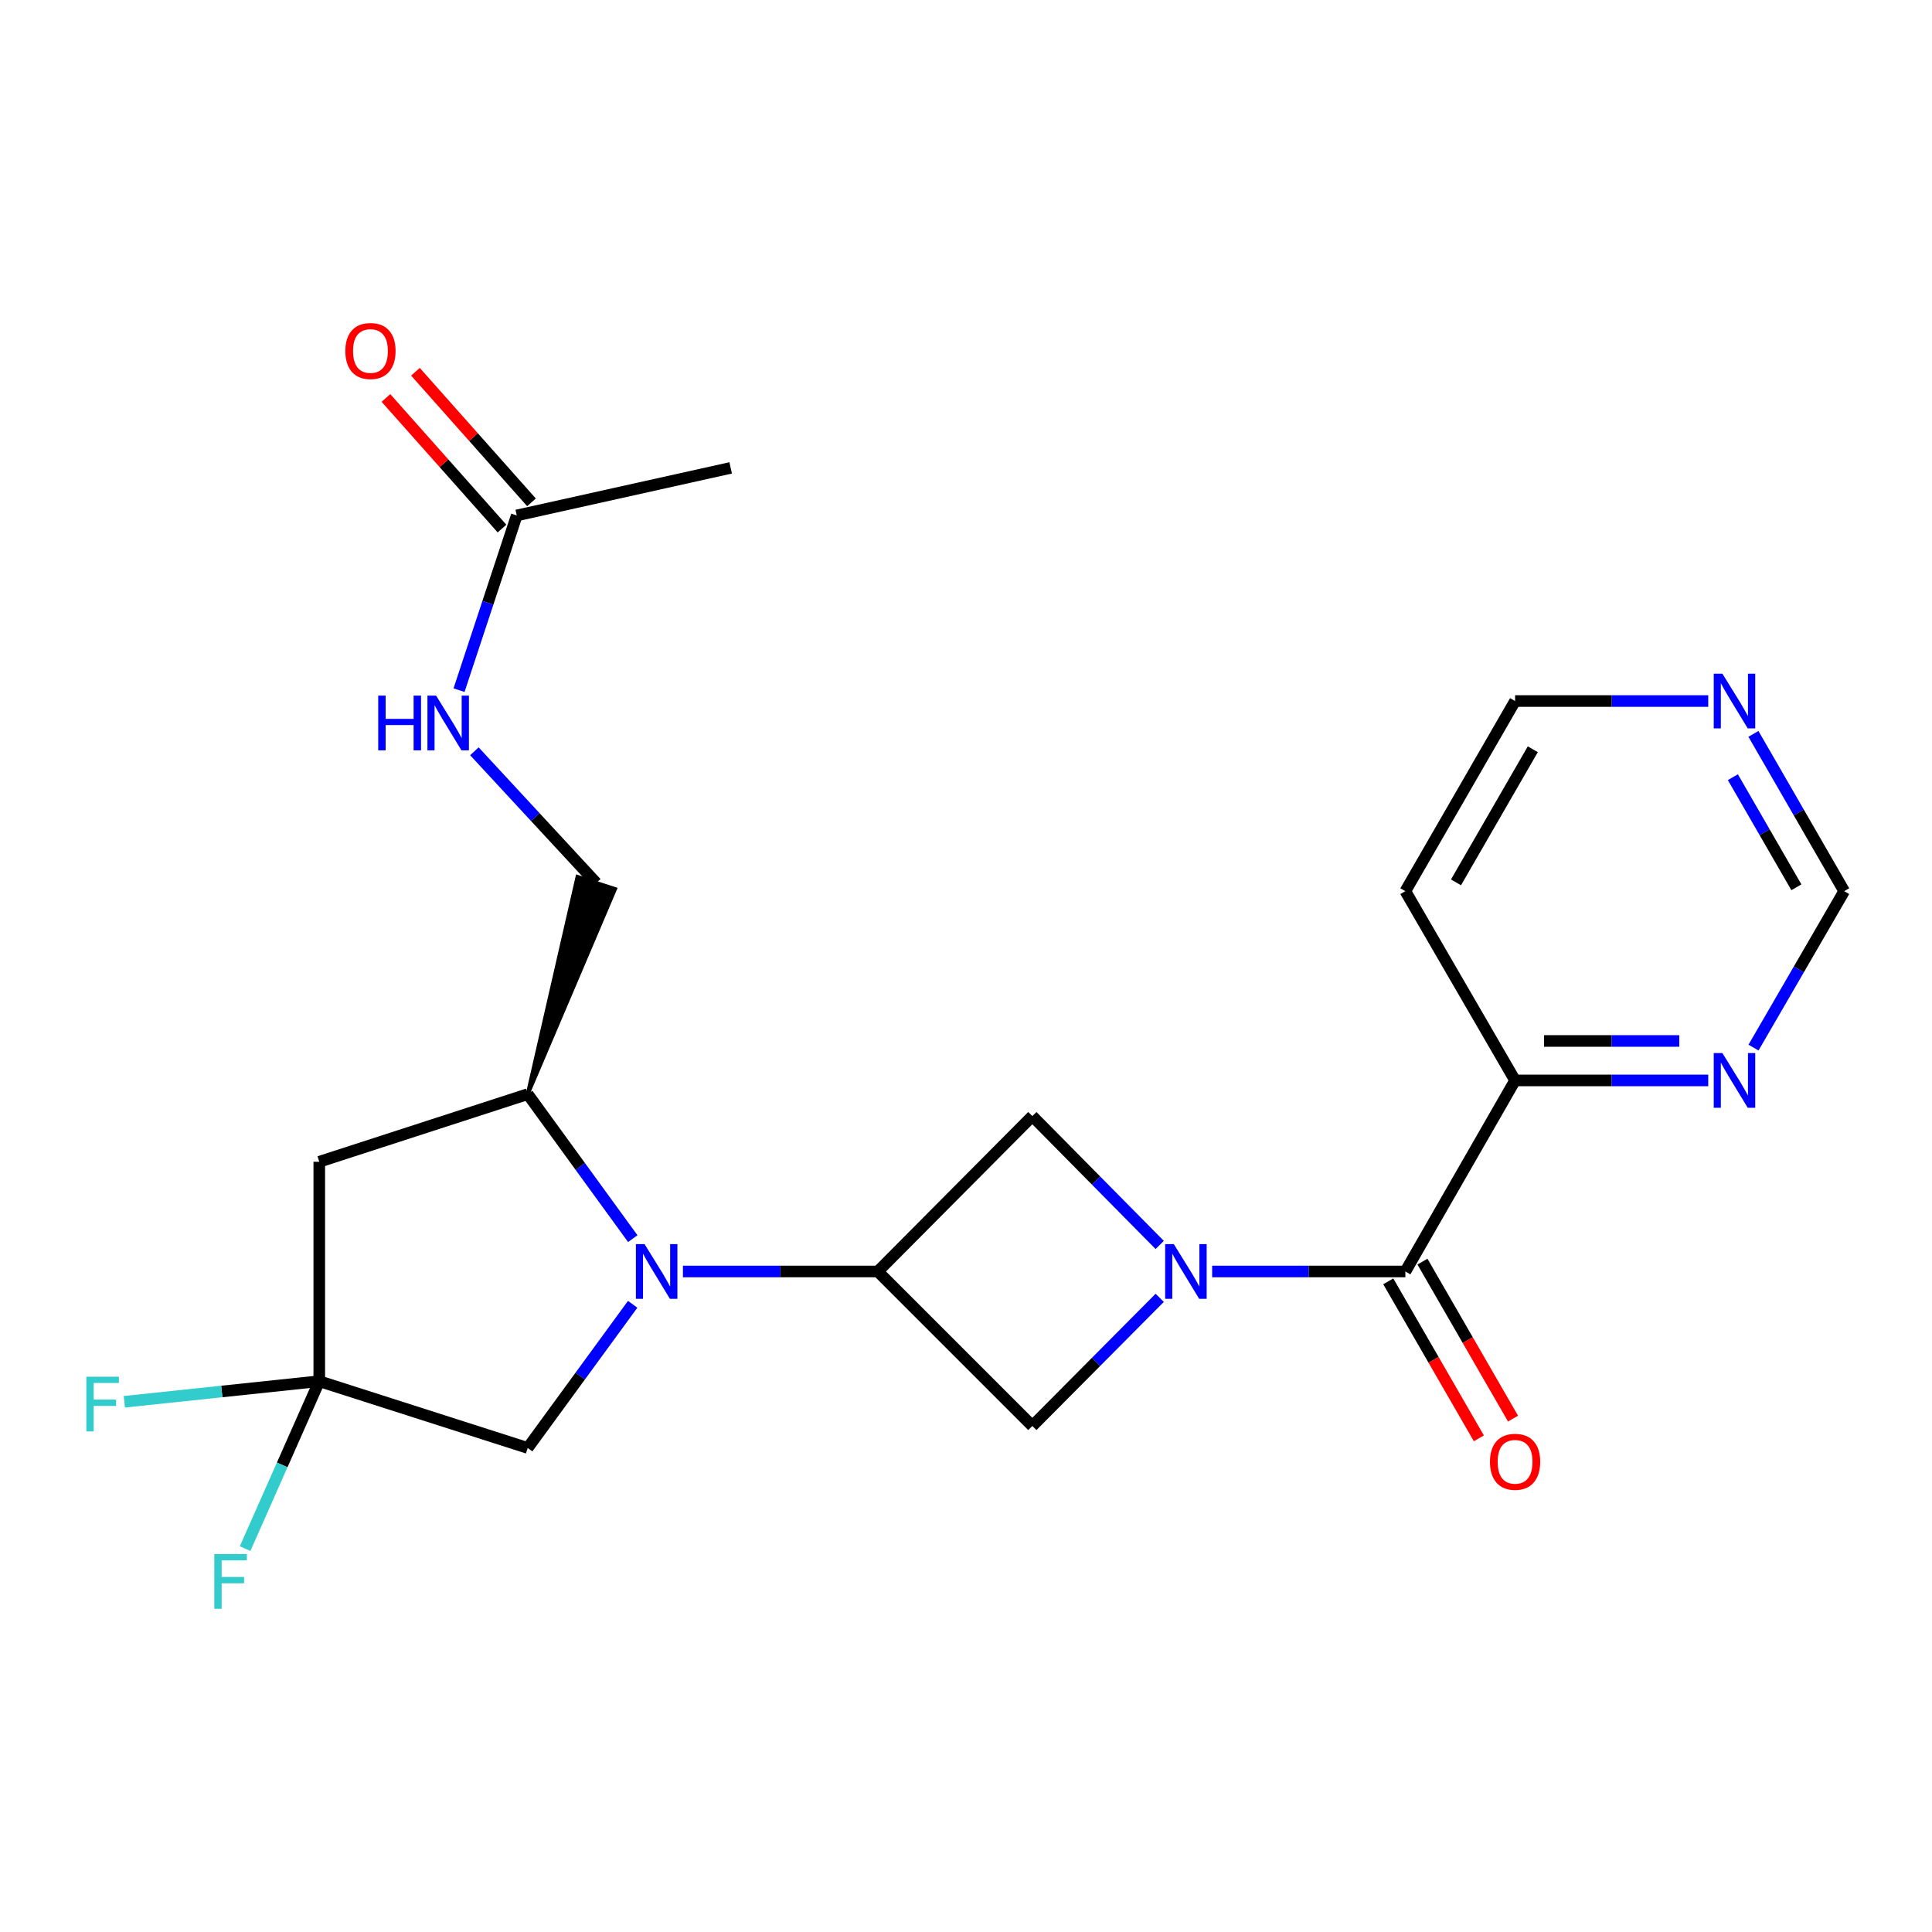 <?xml version='1.0' encoding='iso-8859-1'?>
<svg version='1.1' baseProfile='full'
              xmlns='http://www.w3.org/2000/svg'
                      xmlns:rdkit='http://www.rdkit.org/xml'
                      xmlns:xlink='http://www.w3.org/1999/xlink'
                  xml:space='preserve'
width='1000px' height='1000px' viewBox='0 0 1000 1000'>
<!-- END OF HEADER -->
<rect style='opacity:1.0;fill:#FFFFFF;stroke:none' width='1000' height='1000' x='0' y='0'> </rect>
<path class='bond-2' d='M 627.405,658.115 L 677.408,658.115' style='fill:none;fill-rule:evenodd;stroke:#0000FF;stroke-width:6px;stroke-linecap:butt;stroke-linejoin:miter;stroke-opacity:1' />
<path class='bond-2' d='M 677.408,658.115 L 727.41,658.115' style='fill:none;fill-rule:evenodd;stroke:#000000;stroke-width:6px;stroke-linecap:butt;stroke-linejoin:miter;stroke-opacity:1' />
<path class='bond-6' d='M 600.259,644.385 L 567.299,611.03' style='fill:none;fill-rule:evenodd;stroke:#0000FF;stroke-width:6px;stroke-linecap:butt;stroke-linejoin:miter;stroke-opacity:1' />
<path class='bond-6' d='M 567.299,611.03 L 534.339,577.676' style='fill:none;fill-rule:evenodd;stroke:#000000;stroke-width:6px;stroke-linecap:butt;stroke-linejoin:miter;stroke-opacity:1' />
<path class='bond-7' d='M 600.267,671.757 L 567.303,704.924' style='fill:none;fill-rule:evenodd;stroke:#0000FF;stroke-width:6px;stroke-linecap:butt;stroke-linejoin:miter;stroke-opacity:1' />
<path class='bond-7' d='M 567.303,704.924 L 534.339,738.09' style='fill:none;fill-rule:evenodd;stroke:#000000;stroke-width:6px;stroke-linecap:butt;stroke-linejoin:miter;stroke-opacity:1' />
<path class='bond-0' d='M 353.486,658.115 L 403.925,658.115' style='fill:none;fill-rule:evenodd;stroke:#0000FF;stroke-width:6px;stroke-linecap:butt;stroke-linejoin:miter;stroke-opacity:1' />
<path class='bond-0' d='M 403.925,658.115 L 454.365,658.115' style='fill:none;fill-rule:evenodd;stroke:#000000;stroke-width:6px;stroke-linecap:butt;stroke-linejoin:miter;stroke-opacity:1' />
<path class='bond-4' d='M 327.524,641.118 L 300.332,603.723' style='fill:none;fill-rule:evenodd;stroke:#0000FF;stroke-width:6px;stroke-linecap:butt;stroke-linejoin:miter;stroke-opacity:1' />
<path class='bond-4' d='M 300.332,603.723 L 273.14,566.328' style='fill:none;fill-rule:evenodd;stroke:#000000;stroke-width:6px;stroke-linecap:butt;stroke-linejoin:miter;stroke-opacity:1' />
<path class='bond-8' d='M 327.471,675.103 L 300.306,712.281' style='fill:none;fill-rule:evenodd;stroke:#0000FF;stroke-width:6px;stroke-linecap:butt;stroke-linejoin:miter;stroke-opacity:1' />
<path class='bond-8' d='M 300.306,712.281 L 273.14,749.459' style='fill:none;fill-rule:evenodd;stroke:#000000;stroke-width:6px;stroke-linecap:butt;stroke-linejoin:miter;stroke-opacity:1' />
<path class='bond-1' d='M 454.365,658.115 L 534.339,738.09' style='fill:none;fill-rule:evenodd;stroke:#000000;stroke-width:6px;stroke-linecap:butt;stroke-linejoin:miter;stroke-opacity:1' />
<path class='bond-23' d='M 454.365,658.115 L 534.339,577.676' style='fill:none;fill-rule:evenodd;stroke:#000000;stroke-width:6px;stroke-linecap:butt;stroke-linejoin:miter;stroke-opacity:1' />
<path class='bond-9' d='M 727.41,658.115 L 784.203,559.225' style='fill:none;fill-rule:evenodd;stroke:#000000;stroke-width:6px;stroke-linecap:butt;stroke-linejoin:miter;stroke-opacity:1' />
<path class='bond-13' d='M 718.565,663.219 L 742.01,703.851' style='fill:none;fill-rule:evenodd;stroke:#000000;stroke-width:6px;stroke-linecap:butt;stroke-linejoin:miter;stroke-opacity:1' />
<path class='bond-13' d='M 742.01,703.851 L 765.455,744.483' style='fill:none;fill-rule:evenodd;stroke:#FF0000;stroke-width:6px;stroke-linecap:butt;stroke-linejoin:miter;stroke-opacity:1' />
<path class='bond-13' d='M 736.256,653.011 L 759.701,693.643' style='fill:none;fill-rule:evenodd;stroke:#000000;stroke-width:6px;stroke-linecap:butt;stroke-linejoin:miter;stroke-opacity:1' />
<path class='bond-13' d='M 759.701,693.643 L 783.146,734.275' style='fill:none;fill-rule:evenodd;stroke:#FF0000;stroke-width:6px;stroke-linecap:butt;stroke-linejoin:miter;stroke-opacity:1' />
<path class='bond-3' d='M 165.252,714.908 L 273.14,749.459' style='fill:none;fill-rule:evenodd;stroke:#000000;stroke-width:6px;stroke-linecap:butt;stroke-linejoin:miter;stroke-opacity:1' />
<path class='bond-18' d='M 165.252,714.908 L 114.8,720.232' style='fill:none;fill-rule:evenodd;stroke:#000000;stroke-width:6px;stroke-linecap:butt;stroke-linejoin:miter;stroke-opacity:1' />
<path class='bond-18' d='M 114.8,720.232 L 64.348,725.556' style='fill:none;fill-rule:evenodd;stroke:#33CCCC;stroke-width:6px;stroke-linecap:butt;stroke-linejoin:miter;stroke-opacity:1' />
<path class='bond-19' d='M 165.252,714.908 L 146.065,758.233' style='fill:none;fill-rule:evenodd;stroke:#000000;stroke-width:6px;stroke-linecap:butt;stroke-linejoin:miter;stroke-opacity:1' />
<path class='bond-19' d='M 146.065,758.233 L 126.879,801.558' style='fill:none;fill-rule:evenodd;stroke:#33CCCC;stroke-width:6px;stroke-linecap:butt;stroke-linejoin:miter;stroke-opacity:1' />
<path class='bond-25' d='M 165.252,714.908 L 165.252,601.334' style='fill:none;fill-rule:evenodd;stroke:#000000;stroke-width:6px;stroke-linecap:butt;stroke-linejoin:miter;stroke-opacity:1' />
<path class='bond-5' d='M 273.14,566.328 L 165.252,601.334' style='fill:none;fill-rule:evenodd;stroke:#000000;stroke-width:6px;stroke-linecap:butt;stroke-linejoin:miter;stroke-opacity:1' />
<path class='bond-14' d='M 273.14,566.328 L 318.336,460.163 L 298.909,453.858 Z' style='fill:#000000;fill-rule:evenodd;fill-opacity:1;stroke:#000000;stroke-width:2px;stroke-linecap:butt;stroke-linejoin:miter;stroke-opacity:1;' />
<path class='bond-11' d='M 784.203,559.225 L 834.194,559.225' style='fill:none;fill-rule:evenodd;stroke:#000000;stroke-width:6px;stroke-linecap:butt;stroke-linejoin:miter;stroke-opacity:1' />
<path class='bond-11' d='M 834.194,559.225 L 884.185,559.225' style='fill:none;fill-rule:evenodd;stroke:#0000FF;stroke-width:6px;stroke-linecap:butt;stroke-linejoin:miter;stroke-opacity:1' />
<path class='bond-11' d='M 799.2,538.8 L 834.194,538.8' style='fill:none;fill-rule:evenodd;stroke:#000000;stroke-width:6px;stroke-linecap:butt;stroke-linejoin:miter;stroke-opacity:1' />
<path class='bond-11' d='M 834.194,538.8 L 869.188,538.8' style='fill:none;fill-rule:evenodd;stroke:#0000FF;stroke-width:6px;stroke-linecap:butt;stroke-linejoin:miter;stroke-opacity:1' />
<path class='bond-20' d='M 784.203,559.225 L 727.41,461.266' style='fill:none;fill-rule:evenodd;stroke:#000000;stroke-width:6px;stroke-linecap:butt;stroke-linejoin:miter;stroke-opacity:1' />
<path class='bond-10' d='M 267.467,266.799 L 252.531,312.011' style='fill:none;fill-rule:evenodd;stroke:#000000;stroke-width:6px;stroke-linecap:butt;stroke-linejoin:miter;stroke-opacity:1' />
<path class='bond-10' d='M 252.531,312.011 L 237.596,357.223' style='fill:none;fill-rule:evenodd;stroke:#0000FF;stroke-width:6px;stroke-linecap:butt;stroke-linejoin:miter;stroke-opacity:1' />
<path class='bond-16' d='M 275.1,260.015 L 245.065,226.217' style='fill:none;fill-rule:evenodd;stroke:#000000;stroke-width:6px;stroke-linecap:butt;stroke-linejoin:miter;stroke-opacity:1' />
<path class='bond-16' d='M 245.065,226.217 L 215.03,192.419' style='fill:none;fill-rule:evenodd;stroke:#FF0000;stroke-width:6px;stroke-linecap:butt;stroke-linejoin:miter;stroke-opacity:1' />
<path class='bond-16' d='M 259.833,273.583 L 229.798,239.785' style='fill:none;fill-rule:evenodd;stroke:#000000;stroke-width:6px;stroke-linecap:butt;stroke-linejoin:miter;stroke-opacity:1' />
<path class='bond-16' d='M 229.798,239.785 L 199.763,205.987' style='fill:none;fill-rule:evenodd;stroke:#FF0000;stroke-width:6px;stroke-linecap:butt;stroke-linejoin:miter;stroke-opacity:1' />
<path class='bond-22' d='M 267.467,266.799 L 378.192,242.176' style='fill:none;fill-rule:evenodd;stroke:#000000;stroke-width:6px;stroke-linecap:butt;stroke-linejoin:miter;stroke-opacity:1' />
<path class='bond-17' d='M 907.613,542.235 L 931.079,501.75' style='fill:none;fill-rule:evenodd;stroke:#0000FF;stroke-width:6px;stroke-linecap:butt;stroke-linejoin:miter;stroke-opacity:1' />
<path class='bond-17' d='M 931.079,501.75 L 954.545,461.266' style='fill:none;fill-rule:evenodd;stroke:#000000;stroke-width:6px;stroke-linecap:butt;stroke-linejoin:miter;stroke-opacity:1' />
<path class='bond-12' d='M 245.545,388.861 L 277.084,422.936' style='fill:none;fill-rule:evenodd;stroke:#0000FF;stroke-width:6px;stroke-linecap:butt;stroke-linejoin:miter;stroke-opacity:1' />
<path class='bond-12' d='M 277.084,422.936 L 308.623,457.01' style='fill:none;fill-rule:evenodd;stroke:#000000;stroke-width:6px;stroke-linecap:butt;stroke-linejoin:miter;stroke-opacity:1' />
<path class='bond-15' d='M 884.185,362.852 L 834.194,362.852' style='fill:none;fill-rule:evenodd;stroke:#0000FF;stroke-width:6px;stroke-linecap:butt;stroke-linejoin:miter;stroke-opacity:1' />
<path class='bond-15' d='M 834.194,362.852 L 784.203,362.852' style='fill:none;fill-rule:evenodd;stroke:#000000;stroke-width:6px;stroke-linecap:butt;stroke-linejoin:miter;stroke-opacity:1' />
<path class='bond-24' d='M 907.573,379.853 L 931.059,420.559' style='fill:none;fill-rule:evenodd;stroke:#0000FF;stroke-width:6px;stroke-linecap:butt;stroke-linejoin:miter;stroke-opacity:1' />
<path class='bond-24' d='M 931.059,420.559 L 954.545,461.266' style='fill:none;fill-rule:evenodd;stroke:#000000;stroke-width:6px;stroke-linecap:butt;stroke-linejoin:miter;stroke-opacity:1' />
<path class='bond-24' d='M 896.928,402.272 L 913.368,430.766' style='fill:none;fill-rule:evenodd;stroke:#0000FF;stroke-width:6px;stroke-linecap:butt;stroke-linejoin:miter;stroke-opacity:1' />
<path class='bond-24' d='M 913.368,430.766 L 929.808,459.261' style='fill:none;fill-rule:evenodd;stroke:#000000;stroke-width:6px;stroke-linecap:butt;stroke-linejoin:miter;stroke-opacity:1' />
<path class='bond-21' d='M 727.41,461.266 L 784.203,362.852' style='fill:none;fill-rule:evenodd;stroke:#000000;stroke-width:6px;stroke-linecap:butt;stroke-linejoin:miter;stroke-opacity:1' />
<path class='bond-21' d='M 753.62,456.712 L 793.374,387.823' style='fill:none;fill-rule:evenodd;stroke:#000000;stroke-width:6px;stroke-linecap:butt;stroke-linejoin:miter;stroke-opacity:1' />
<path  class='atom-0' d='M 607.566 643.955
L 616.846 658.955
Q 617.766 660.435, 619.246 663.115
Q 620.726 665.795, 620.806 665.955
L 620.806 643.955
L 624.566 643.955
L 624.566 672.275
L 620.686 672.275
L 610.726 655.875
Q 609.566 653.955, 608.326 651.755
Q 607.126 649.555, 606.766 648.875
L 606.766 672.275
L 603.086 672.275
L 603.086 643.955
L 607.566 643.955
' fill='#0000FF'/>
<path  class='atom-1' d='M 333.624 643.955
L 342.904 658.955
Q 343.824 660.435, 345.304 663.115
Q 346.784 665.795, 346.864 665.955
L 346.864 643.955
L 350.624 643.955
L 350.624 672.275
L 346.744 672.275
L 336.784 655.875
Q 335.624 653.955, 334.384 651.755
Q 333.184 649.555, 332.824 648.875
L 332.824 672.275
L 329.144 672.275
L 329.144 643.955
L 333.624 643.955
' fill='#0000FF'/>
<path  class='atom-12' d='M 891.505 545.065
L 900.785 560.065
Q 901.705 561.545, 903.185 564.225
Q 904.665 566.905, 904.745 567.065
L 904.745 545.065
L 908.505 545.065
L 908.505 573.385
L 904.625 573.385
L 894.665 556.985
Q 893.505 555.065, 892.265 552.865
Q 891.065 550.665, 890.705 549.985
L 890.705 573.385
L 887.025 573.385
L 887.025 545.065
L 891.505 545.065
' fill='#0000FF'/>
<path  class='atom-13' d='M 195.764 360.051
L 199.604 360.051
L 199.604 372.091
L 214.084 372.091
L 214.084 360.051
L 217.924 360.051
L 217.924 388.371
L 214.084 388.371
L 214.084 375.291
L 199.604 375.291
L 199.604 388.371
L 195.764 388.371
L 195.764 360.051
' fill='#0000FF'/>
<path  class='atom-13' d='M 225.724 360.051
L 235.004 375.051
Q 235.924 376.531, 237.404 379.211
Q 238.884 381.891, 238.964 382.051
L 238.964 360.051
L 242.724 360.051
L 242.724 388.371
L 238.844 388.371
L 228.884 371.971
Q 227.724 370.051, 226.484 367.851
Q 225.284 365.651, 224.924 364.971
L 224.924 388.371
L 221.244 388.371
L 221.244 360.051
L 225.724 360.051
' fill='#0000FF'/>
<path  class='atom-14' d='M 771.203 756.62
Q 771.203 749.82, 774.563 746.02
Q 777.923 742.22, 784.203 742.22
Q 790.483 742.22, 793.843 746.02
Q 797.203 749.82, 797.203 756.62
Q 797.203 763.5, 793.803 767.42
Q 790.403 771.3, 784.203 771.3
Q 777.963 771.3, 774.563 767.42
Q 771.203 763.54, 771.203 756.62
M 784.203 768.1
Q 788.523 768.1, 790.843 765.22
Q 793.203 762.3, 793.203 756.62
Q 793.203 751.06, 790.843 748.26
Q 788.523 745.42, 784.203 745.42
Q 779.883 745.42, 777.523 748.22
Q 775.203 751.02, 775.203 756.62
Q 775.203 762.34, 777.523 765.22
Q 779.883 768.1, 784.203 768.1
' fill='#FF0000'/>
<path  class='atom-16' d='M 891.505 348.692
L 900.785 363.692
Q 901.705 365.172, 903.185 367.852
Q 904.665 370.532, 904.745 370.692
L 904.745 348.692
L 908.505 348.692
L 908.505 377.012
L 904.625 377.012
L 894.665 360.612
Q 893.505 358.692, 892.265 356.492
Q 891.065 354.292, 890.705 353.612
L 890.705 377.012
L 887.025 377.012
L 887.025 348.692
L 891.505 348.692
' fill='#0000FF'/>
<path  class='atom-17' d='M 178.748 181.673
Q 178.748 174.873, 182.108 171.073
Q 185.468 167.273, 191.748 167.273
Q 198.028 167.273, 201.388 171.073
Q 204.748 174.873, 204.748 181.673
Q 204.748 188.553, 201.348 192.473
Q 197.948 196.353, 191.748 196.353
Q 185.508 196.353, 182.108 192.473
Q 178.748 188.593, 178.748 181.673
M 191.748 193.153
Q 196.068 193.153, 198.388 190.273
Q 200.748 187.353, 200.748 181.673
Q 200.748 176.113, 198.388 173.313
Q 196.068 170.473, 191.748 170.473
Q 187.428 170.473, 185.068 173.273
Q 182.748 176.073, 182.748 181.673
Q 182.748 187.393, 185.068 190.273
Q 187.428 193.153, 191.748 193.153
' fill='#FF0000'/>
<path  class='atom-19' d='M 44.689 712.583
L 61.529 712.583
L 61.529 715.823
L 48.489 715.823
L 48.489 724.423
L 60.089 724.423
L 60.089 727.703
L 48.489 727.703
L 48.489 740.903
L 44.689 740.903
L 44.689 712.583
' fill='#33CCCC'/>
<path  class='atom-20' d='M 110.933 804.392
L 127.773 804.392
L 127.773 807.632
L 114.733 807.632
L 114.733 816.232
L 126.333 816.232
L 126.333 819.512
L 114.733 819.512
L 114.733 832.712
L 110.933 832.712
L 110.933 804.392
' fill='#33CCCC'/>
</svg>
